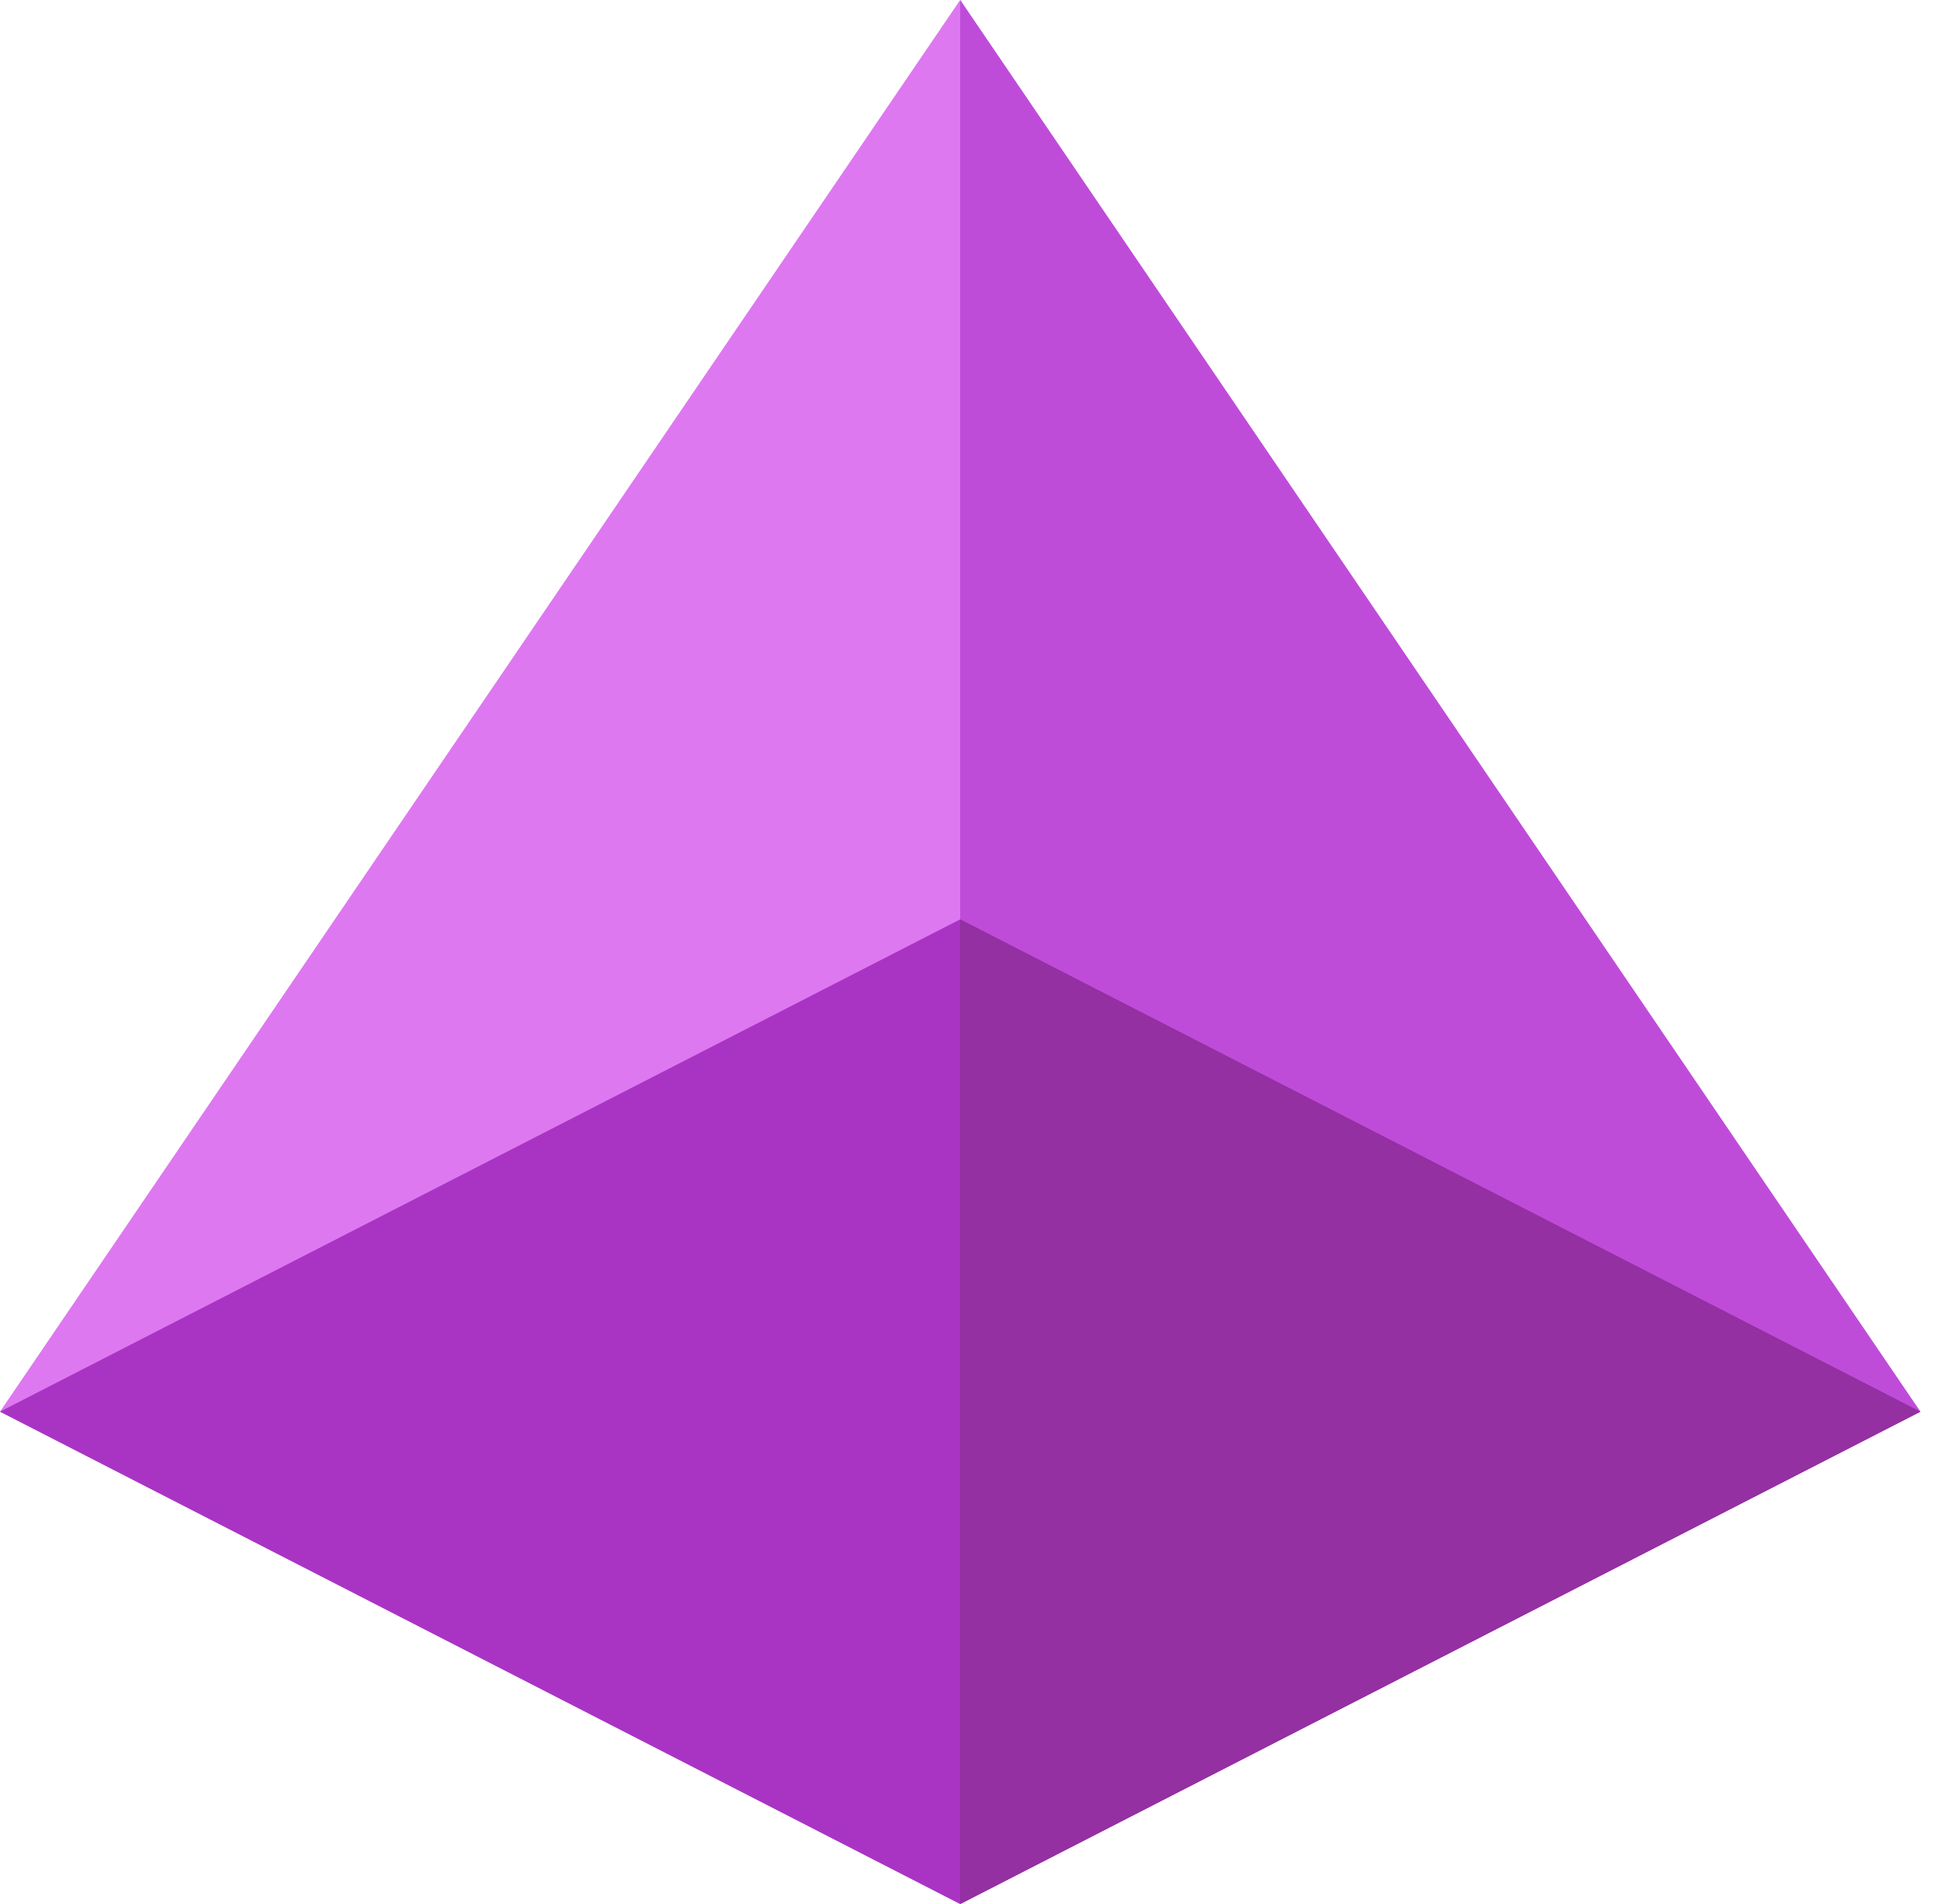 <svg width="51" height="50" viewBox="0 0 51 50" fill="none" xmlns="http://www.w3.org/2000/svg">
<g clip-path="url(#clip0_7_135)">
<path d="M50.431 37.071L25.215 0L0 37.071L25.215 50L50.431 37.071Z" fill="#DE78F0"/>
<path d="M50.431 37.071L25.216 0V50L50.431 37.071Z" fill="#BF4CD9"/>
<path d="M25.215 24.143L0 37.071L25.215 50L50.431 37.071L25.215 24.143Z" fill="#A934C4"/>
<path d="M25.216 24.143V50L50.431 37.071L25.216 24.143Z" fill="#9430A1"/>
</g>
<defs>
<clipPath id="clip0_7_135">
<rect width="50.431" height="50" fill="white"/>
</clipPath>
</defs>
</svg>
